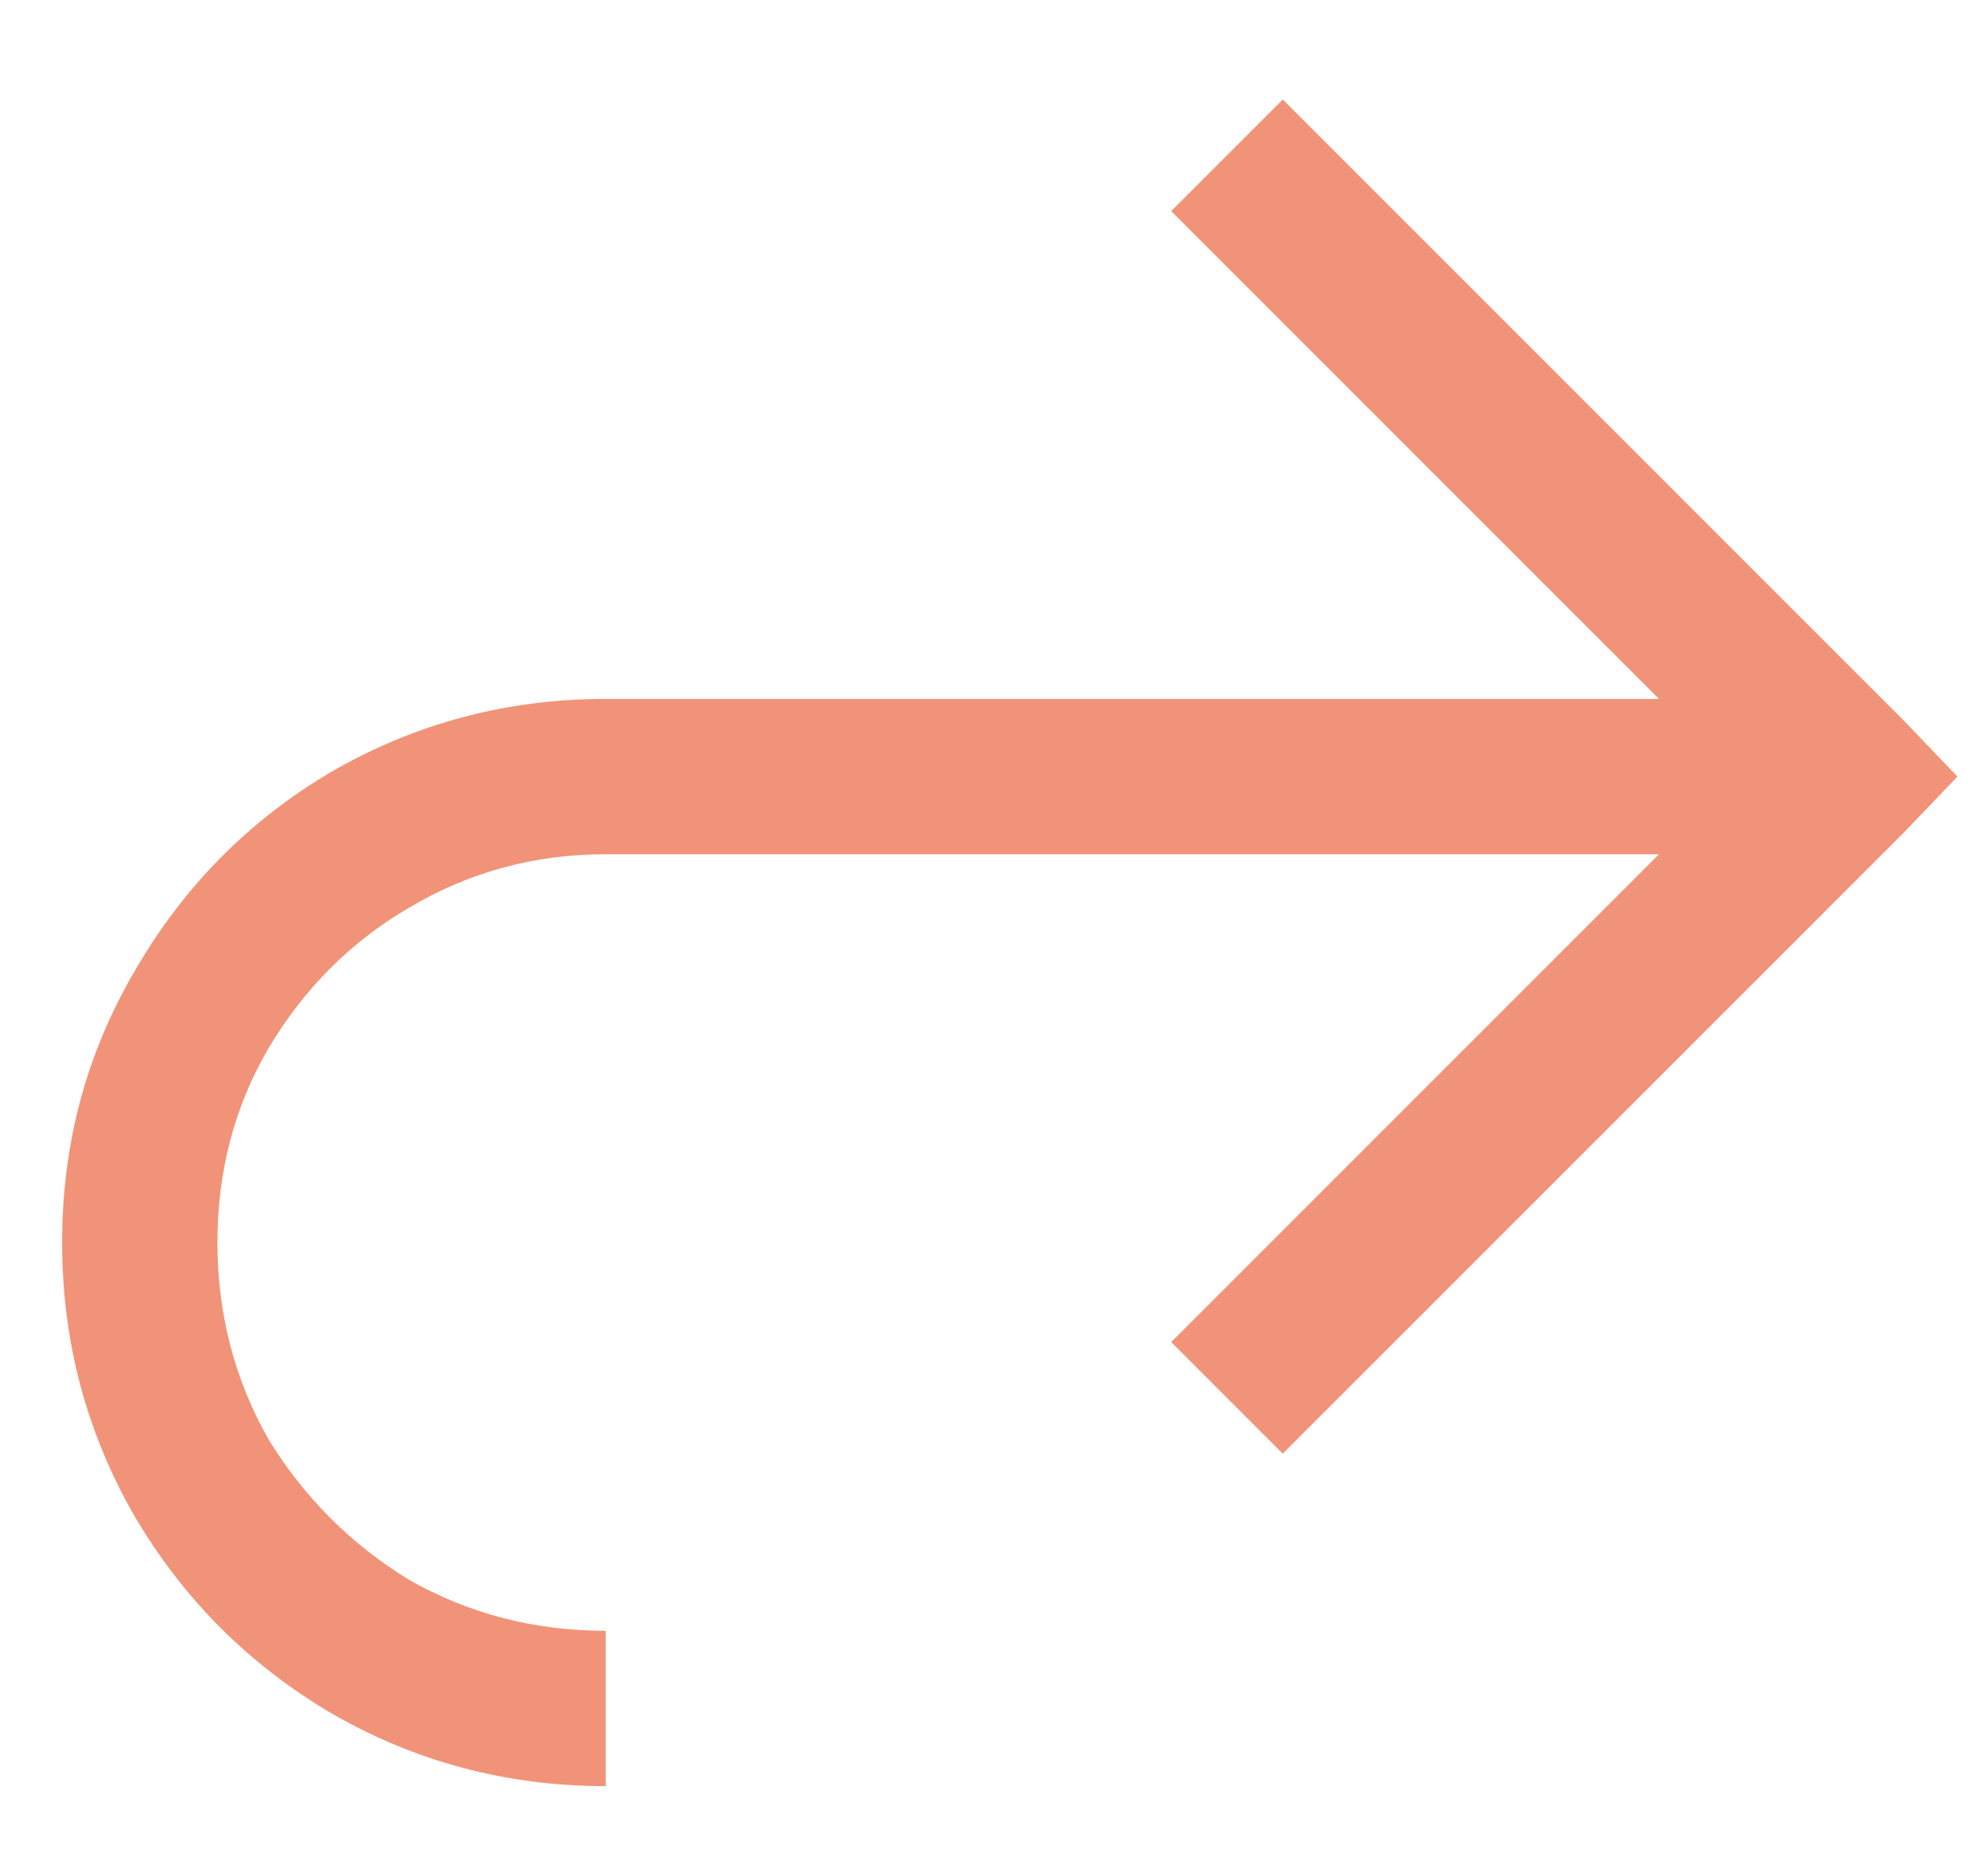 <svg xmlns="http://www.w3.org/2000/svg" width="16" height="15" viewBox="0 0 16 15" fill="none"><path d="M10.324 0.801L9.426 1.699L13.352 5.625H4.875C4.081 5.625 3.345 5.82 2.668 6.211C2.004 6.602 1.477 7.135 1.086 7.812C0.695 8.477 0.5 9.206 0.5 10C0.5 10.794 0.695 11.53 1.086 12.207C1.477 12.871 2.004 13.398 2.668 13.789C3.345 14.18 4.081 14.375 4.875 14.375V13.125C4.302 13.125 3.775 12.988 3.293 12.715C2.824 12.428 2.447 12.051 2.16 11.582C1.887 11.1 1.75 10.573 1.75 10C1.75 9.427 1.887 8.906 2.16 8.438C2.447 7.956 2.824 7.578 3.293 7.305C3.775 7.018 4.302 6.875 4.875 6.875H13.352L9.426 10.801L10.324 11.699L15.324 6.699L15.754 6.25L15.324 5.801L10.324 0.801Z" fill="#F19378"></path></svg>